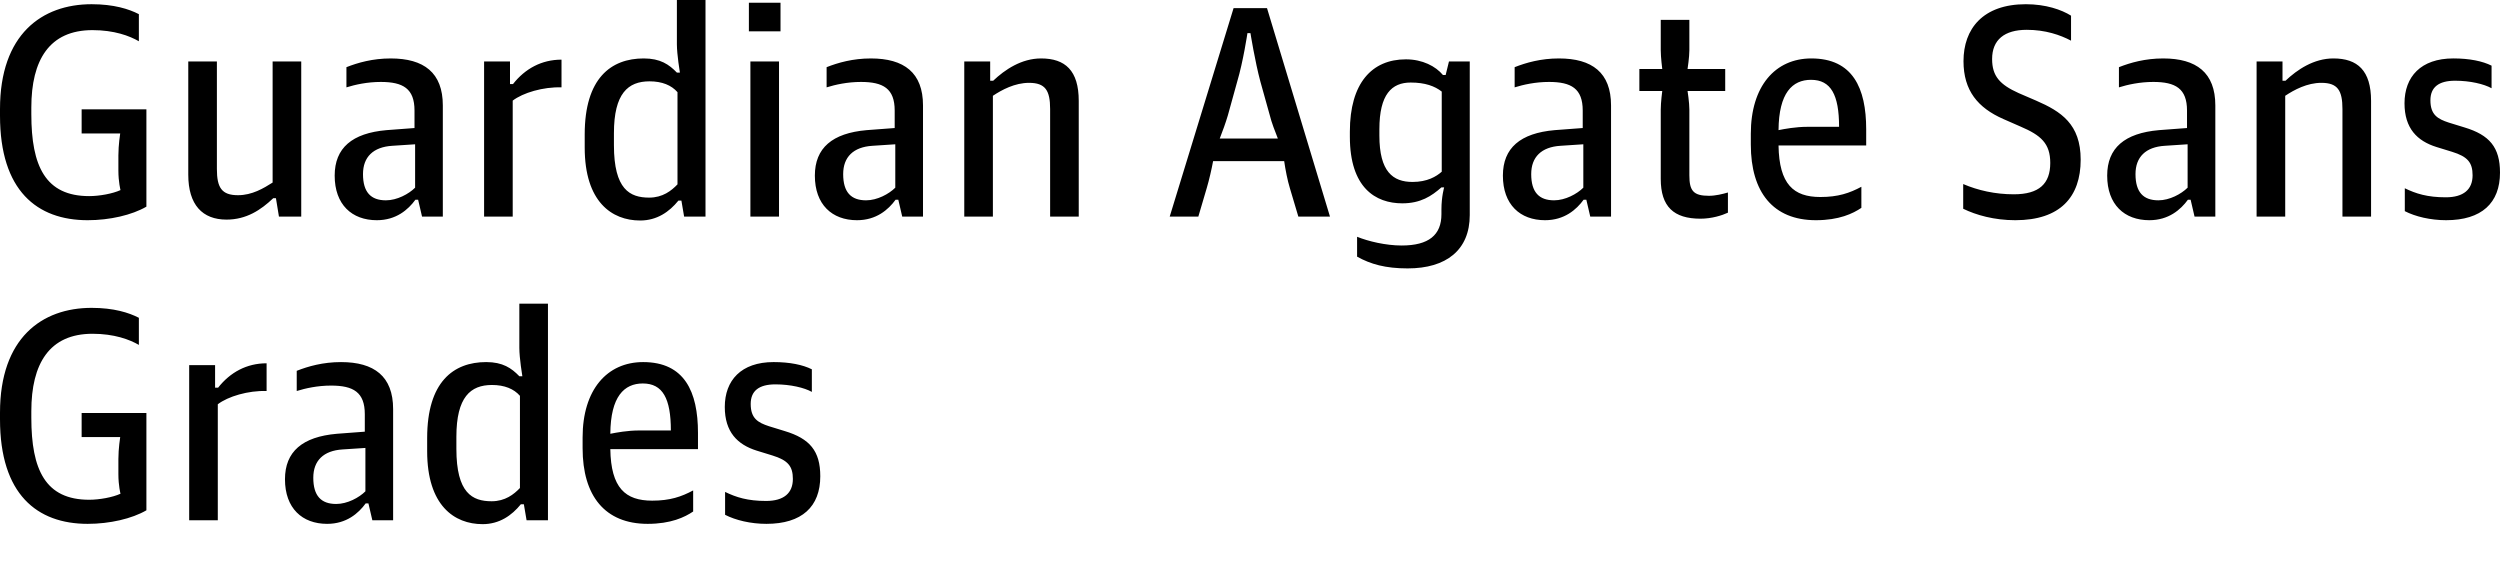 <?xml version="1.0" encoding="UTF-8"?>
<svg enable-background="new 0 0 829.9 192" version="1.1" viewBox="0 0 829.9 192" xml:space="preserve" xmlns="http://www.w3.org/2000/svg">
<path d="m29.1 73.1c7.3 0 14.7-1.7 19.5-4.5v-32.3h-21.5v8h12.8s-0.6 3.8-0.6 7.3v5c0 3.8 0.7 6.5 0.7 6.5-2.6 1.2-7 2-10.4 2-14.5 0-19.2-9.9-19.2-27.2v-2.2c0-15.8 6-25.7 20.3-25.7 7.2 0 12.3 1.9 15.4 3.7v-9c-3.3-1.7-8.3-3.3-15.7-3.3-16.5 0-30.4 10-30.4 34.8v2.2c0 24.9 12.3 34.7 29.1 34.7zm46.1-0.2c6.6 0 11.4-3.2 15.5-7.1h0.9l1 6.1h7.4v-51.5h-9.5v40.2c-3 1.9-6.8 4.2-11.5 4.2-5.4 0-7-2.5-7-8.7v-35.7h-9.5v37.6c0 10 4.7 14.9 12.7 14.9zm49.9 0.2c6.4 0 10.4-3.5 12.8-6.8h0.9l1.3 5.6h6.9v-36.9c0-10.9-6.3-15.6-17.3-15.6-6 0-10.9 1.4-14.7 2.9v6.7c2.9-0.9 6.9-1.8 11.4-1.8 7.4 0 11.2 2.2 11.2 9.5v5.8l-9.3 0.7c-11.4 1-17.2 5.9-17.2 15.1 0 9.6 5.7 14.8 14 14.8l1.5e-5 -9e-6zm3-6.6c-5 0-7.6-2.7-7.6-8.7 0-5.7 3.4-9 9.7-9.4l7.6-0.5v14.4c-2.1 2.1-6 4.2-9.7 4.2h-1.6e-5zm32.6 5.4h9.5v-38.5c3.4-2.6 10.1-4.6 16.2-4.4v-9.2c-6.6 0-12.1 3-16.1 8.1h-1v-7.5h-8.6l1.5e-5 51.5zm51.8 1.3c5.6 0 9.7-2.9 12.7-6.6h1l0.9 5.3h7.1v-71.9h-9.5v14.7c0 3.4 1 9.4 1 9.4h-1c-2.6-2.7-5.5-4.7-11-4.7-10.9 0-19.6 6.6-19.6 25.2v4.4c0 18 9 24.2 18.4 24.2h1.5e-5zm3-7.6c-6.4 0-11.7-2.7-11.7-17.4v-4c0-13.2 4.7-17.2 11.8-17.2 4.2 0 7.3 1.3 9.3 3.6v30.6c-2 2.1-4.9 4.4-9.4 4.4h-1.5e-5zm33.6 6.3h9.5v-51.5h-9.5l-1.5e-5 51.5zm-0.5-61.5h10.5v-9.5h-10.5l-1.5e-5 9.5zm35.9 62.7c6.4 0 10.4-3.5 12.8-6.8h0.9l1.3 5.6h6.9v-36.9c0-10.9-6.3-15.6-17.3-15.6-6 0-10.9 1.4-14.7 2.9v6.7c2.9-0.9 6.9-1.8 11.4-1.8 7.4 0 11.2 2.2 11.2 9.5v5.8l-9.3 0.7c-11.4 1-17.2 5.9-17.2 15.1 0 9.6 5.7 14.8 14 14.8l3e-5 -9e-6zm3-6.6c-5 0-7.6-2.7-7.6-8.7 0-5.7 3.4-9 9.7-9.4l7.6-0.5v14.4c-2.1 2.1-6 4.2-9.7 4.2zm32.6 5.4h9.5v-40.1c3-2 7.3-4.3 12-4.3 5.4 0 7 2.5 7 8.7v35.7h9.5v-38.4c0-10.1-4.5-14.1-12.5-14.1-6.5 0-12 3.7-15.9 7.4h-1v-6.4h-8.6v51.5zm68.2 0h9.5l2.8-9.5c0.8-2.7 1.6-6.2 2.1-8.9h23.6c0.4 2.8 1.1 6.4 1.9 9l2.8 9.4h10.5l-20.9-69.2h-11.1l-21.2 69.2zm19.3-33.6 3.1-11.2c2-6.7 3.4-16.1 3.4-16.1h1s1.5 9.4 3.3 16.1l3.1 11.1c0.6 2.5 1.8 5.5 2.7 7.8h-19.3c0.9-2.3 2-5.3 2.7-7.7l-3e-5 8e-6zm59.7 50.8c12.8 0 20.6-6.1 20.6-17.7v-51h-6.9l-1.1 4.5h-0.9c-2.4-2.9-6.8-5.2-12.3-5.2-11.3 0-18.6 7.9-18.6 24v1.7c0 16.9 8.5 22.1 17.4 22.1 6.1 0 9.7-2.4 13-5.3h0.9s-0.9 3.1-0.9 7.3v1.6c0 6.9-4.2 10.4-13.2 10.4-5.3 0-11.1-1.4-14.8-2.9v6.6c4.5 2.5 9.4 3.9 16.8 3.9zm1.6-28.7c-6.5 0-11-3.4-11-15.4v-2.1c0-11.6 4.1-15.5 10.4-15.5 4.8 0 8 1.2 10.3 3v26.6c-1.8 1.6-4.8 3.4-9.7 3.4h3e-5zm44 12.7c6.4 0 10.4-3.5 12.8-6.8h0.9l1.3 5.6h6.9v-36.9c0-10.9-6.3-15.6-17.3-15.6-6 0-10.9 1.4-14.7 2.9v6.7c2.9-0.9 6.9-1.8 11.4-1.8 7.4 0 11.2 2.2 11.2 9.5v5.8l-9.3 0.7c-11.4 1-17.2 5.9-17.2 15.1 0 9.6 5.7 14.8 14 14.8l-6e-5 -9e-6zm3-6.6c-5 0-7.6-2.7-7.6-8.7 0-5.7 3.4-9 9.7-9.4l7.6-0.5v14.4c-2.1 2.1-6 4.2-9.7 4.2zm48.6 6.1c3.7 0 7.2-1.1 9.1-2v-6.7c-1.7 0.5-4.1 1.1-6.3 1.1-5.2 0-6.5-1.7-6.5-6.8v-21.8c0-2.4-0.6-6.2-0.6-6.2h12.5v-7.3h-12.5s0.6-3.9 0.6-6.2v-10.1h-9.5v10.1c0 2.3 0.5 6.2 0.5 6.2h-7.6v7.3h7.6s-0.5 3.8-0.5 6.2v23c0 9.2 4.3 13.2 13.2 13.2zm38.3 0.5c7.7 0 12.3-2.2 15.1-4.1v-7c-3.9 2.1-7.7 3.4-13.6 3.4-8.9 0-13.7-4.2-13.9-17.1h29.1v-5.4c0-13.7-4.5-23.5-18.2-23.5-12 0-20.1 9.2-20.1 25v3.6c0 15.8 7.4 25.1 21.6 25.1h6.1e-5zm-1.6-46.6c6.6 0 9.3 5 9.3 15.6h-10.5c-3.9 0-7.6 0.7-9.6 1.1 0.1-12.4 4.6-16.7 10.8-16.7zm67.8 46.6c14.9 0 21.7-7.7 21.7-20.1 0-11.8-6.5-16-14.8-19.6l-5.8-2.5c-6.2-2.8-8.8-5.6-8.8-11.3 0-6.4 4.1-9.7 11.5-9.7 6.2 0 11.1 1.7 14.7 3.6v-8.3c-3.2-2-8.4-3.8-15-3.8-14.3 0-20.7 8.2-20.7 18.9 0 9.8 4.8 15.5 13.2 19.2l5.7 2.5c6.8 2.9 9.9 5.6 9.9 12.1 2e-6 6.9-3.7 10.4-12.1 10.4-6.2 0-11.9-1.3-16.8-3.4v8.2c4.3 2.1 10.3 3.8 17.3 3.8h-1.22e-4zm44.5 0c6.4 0 10.4-3.5 12.8-6.8h0.9l1.3 5.6h6.9v-36.9c0-10.9-6.3-15.6-17.3-15.6-6 0-10.9 1.4-14.7 2.9v6.7c2.9-0.9 6.9-1.8 11.4-1.8 7.4 0 11.2 2.2 11.2 9.5v5.8l-9.3 0.7c-11.4 1-17.2 5.9-17.2 15.1 0 9.6 5.7 14.8 14 14.8l-6e-5 -9e-6zm3-6.6c-5 0-7.6-2.7-7.6-8.7 0-5.7 3.4-9 9.7-9.4l7.6-0.5v14.4c-2.1 2.1-6 4.2-9.7 4.2zm32.6 5.4h9.5v-40.1c3-2 7.3-4.3 12-4.3 5.4 0 7 2.5 7 8.7v35.7h9.5v-38.4c0-10.1-4.5-14.1-12.5-14.1-6.5 0-12 3.7-15.9 7.4h-1v-6.4h-8.6v51.5zm62.9 1.2c11.8 0 17.9-5.7 17.9-15.8 0-8.4-3.5-12.5-11.8-15l-5.2-1.6c-3.7-1.2-6.1-2.6-6.1-7.4 0-4.3 2.7-6.5 8.2-6.5 5 0 9.6 1.1 12.1 2.5v-7.5c-3-1.5-7.3-2.4-12.7-2.4-10.8 0-16.2 6.1-16.2 14.9 0 8.3 4.2 12.5 10.6 14.5l5.2 1.6c5.2 1.6 6.8 3.6 6.8 7.8 0 4.7-3 7.3-8.9 7.3-6.1 0-9.9-1.2-13.6-3v7.6c3.5 1.8 8.5 3 13.7 3zm-782.9 100.8c7.3 0 14.7-1.7 19.5-4.5v-32.3h-21.5v8h12.8s-0.6 3.8-0.6 7.3v5c0 3.8 0.7 6.5 0.7 6.5-2.6 1.2-7 2-10.4 2-14.5 0-19.2-9.9-19.2-27.2v-2.2c0-15.8 6-25.7 20.3-25.7 7.2 0 12.3 1.9 15.4 3.7v-9c-3.3-1.7-8.3-3.3-15.7-3.3-16.5 0-30.4 10-30.4 34.8v2.2c0 24.9 12.3 34.7 29.1 34.7l6e-5 1.5e-5zm33.7-1.2h9.5v-38.5c3.4-2.6 10.1-4.6 16.2-4.4v-9.2c-6.6 0-12.1 3-16.1 8.1h-1v-7.5h-8.6l-6.1e-5 51.5zm45.8 1.2c6.4 0 10.4-3.5 12.8-6.8h0.9l1.3 5.6h6.9v-36.9c0-10.9-6.3-15.6-17.3-15.6-6 0-10.9 1.4-14.7 2.9v6.7c2.9-0.9 6.9-1.8 11.4-1.8 7.4 0 11.2 2.2 11.2 9.5v5.8l-9.3 0.7c-11.4 1-17.2 5.9-17.2 15.1 0 9.6 5.7 14.8 14 14.8h-6e-5zm3-6.6c-5 0-7.6-2.7-7.6-8.7 0-5.7 3.4-9 9.7-9.4l7.6-0.5v14.4c-2.1 2.1-6 4.2-9.7 4.2zm48.6 6.7c5.6 0 9.7-2.9 12.7-6.6h1l0.9 5.3h7.1v-71.9h-9.5v14.7c0 3.4 1 9.4 1 9.4h-1c-2.6-2.7-5.5-4.7-11-4.7-10.9 0-19.6 6.6-19.6 25.2v4.4c1e-6 18 9 24.2 18.4 24.2zm3-7.6c-6.4 0-11.7-2.7-11.7-17.4v-4c0-13.2 4.7-17.2 11.8-17.2 4.2 0 7.3 1.3 9.3 3.6v30.6c-2 2.1-4.9 4.4-9.4 4.4zm51.8 7.5c7.7 0 12.3-2.2 15.1-4.1v-7c-3.9 2.1-7.7 3.4-13.6 3.4-8.9 0-13.7-4.2-13.9-17.1h29.1v-5.4c0-13.7-4.5-23.5-18.2-23.5-12 0-20.1 9.2-20.1 25v3.6c-1e-6 15.8 7.4 25.1 21.6 25.1zm-1.6-46.6c6.6 0 9.3 5 9.3 15.6h-10.5c-3.9 0-7.6 0.7-9.6 1.1 0.1-12.4 4.6-16.7 10.8-16.7h-1.22e-4zm41 46.6c11.8 0 17.9-5.7 17.9-15.8 0-8.4-3.5-12.5-11.8-15l-5.2-1.6c-3.7-1.2-6.1-2.6-6.1-7.4 0-4.3 2.7-6.5 8.2-6.5 5 0 9.6 1.1 12.1 2.5v-7.5c-3-1.5-7.3-2.4-12.7-2.4-10.8 0-16.2 6.1-16.2 14.9 0 8.3 4.2 12.5 10.6 14.5l5.2 1.6c5.2 1.6 6.8 3.6 6.8 7.8 0 4.7-3 7.3-8.9 7.3-6.1 0-9.9-1.2-13.6-3v7.6c3.5 1.8 8.5 3 13.7 3z"/>
</svg>
